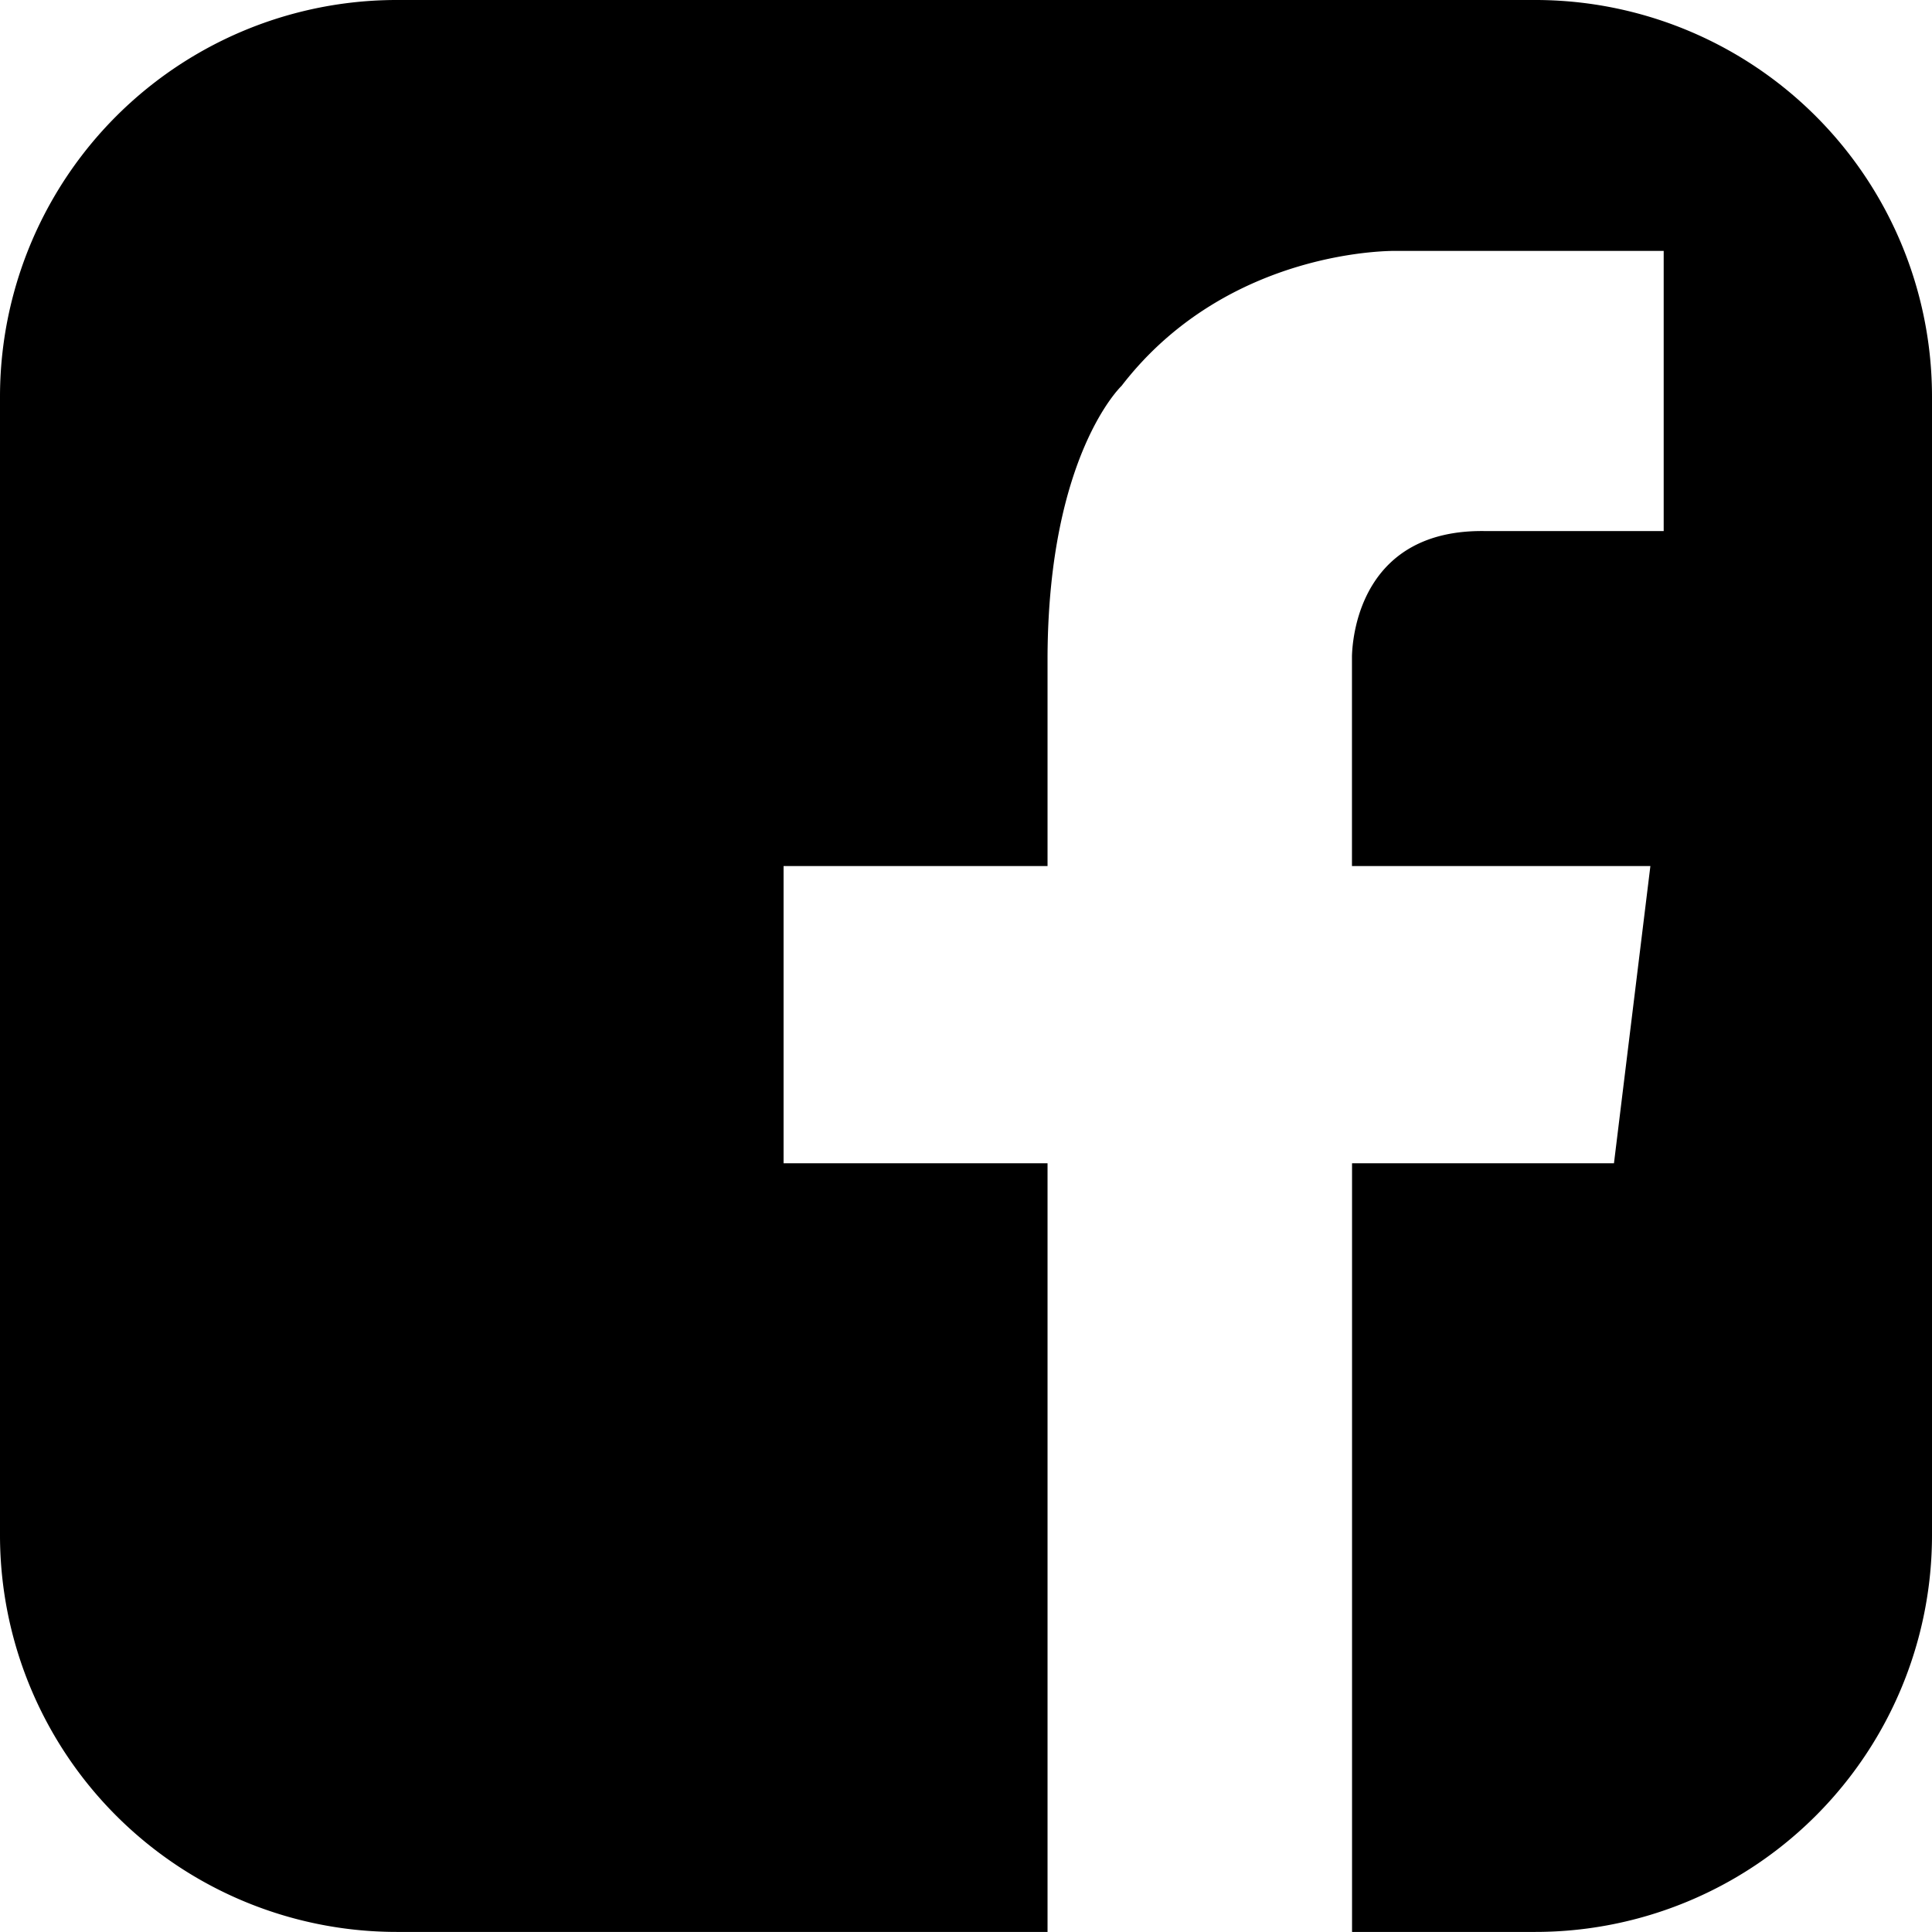 <svg id="Capa_1" data-name="Capa 1" xmlns="http://www.w3.org/2000/svg" viewBox="0 0 254.11 254.1"><title>fb-icon</title><path d="M52.2,254.1h85.58V153H103.06V113.91h34.72V86.28h0c.14-26.48,9.73-35.52,9.73-35.52C161.6,32.46,183.69,33,183.69,33h35.13V69.85H195.38c-16.09-.28-17.47,13.34-17.56,16.43h0v27.63h39.25L212.28,153H177.83V254.1h24.09a52.18,52.18,0,0,0,52.19-52.19V52.19A52.18,52.18,0,0,0,201.92,0H52.2A52.19,52.19,0,0,0,0,52.19V201.91A52.19,52.19,0,0,0,52.2,254.1Z" transform="translate(0 0)"/></svg>